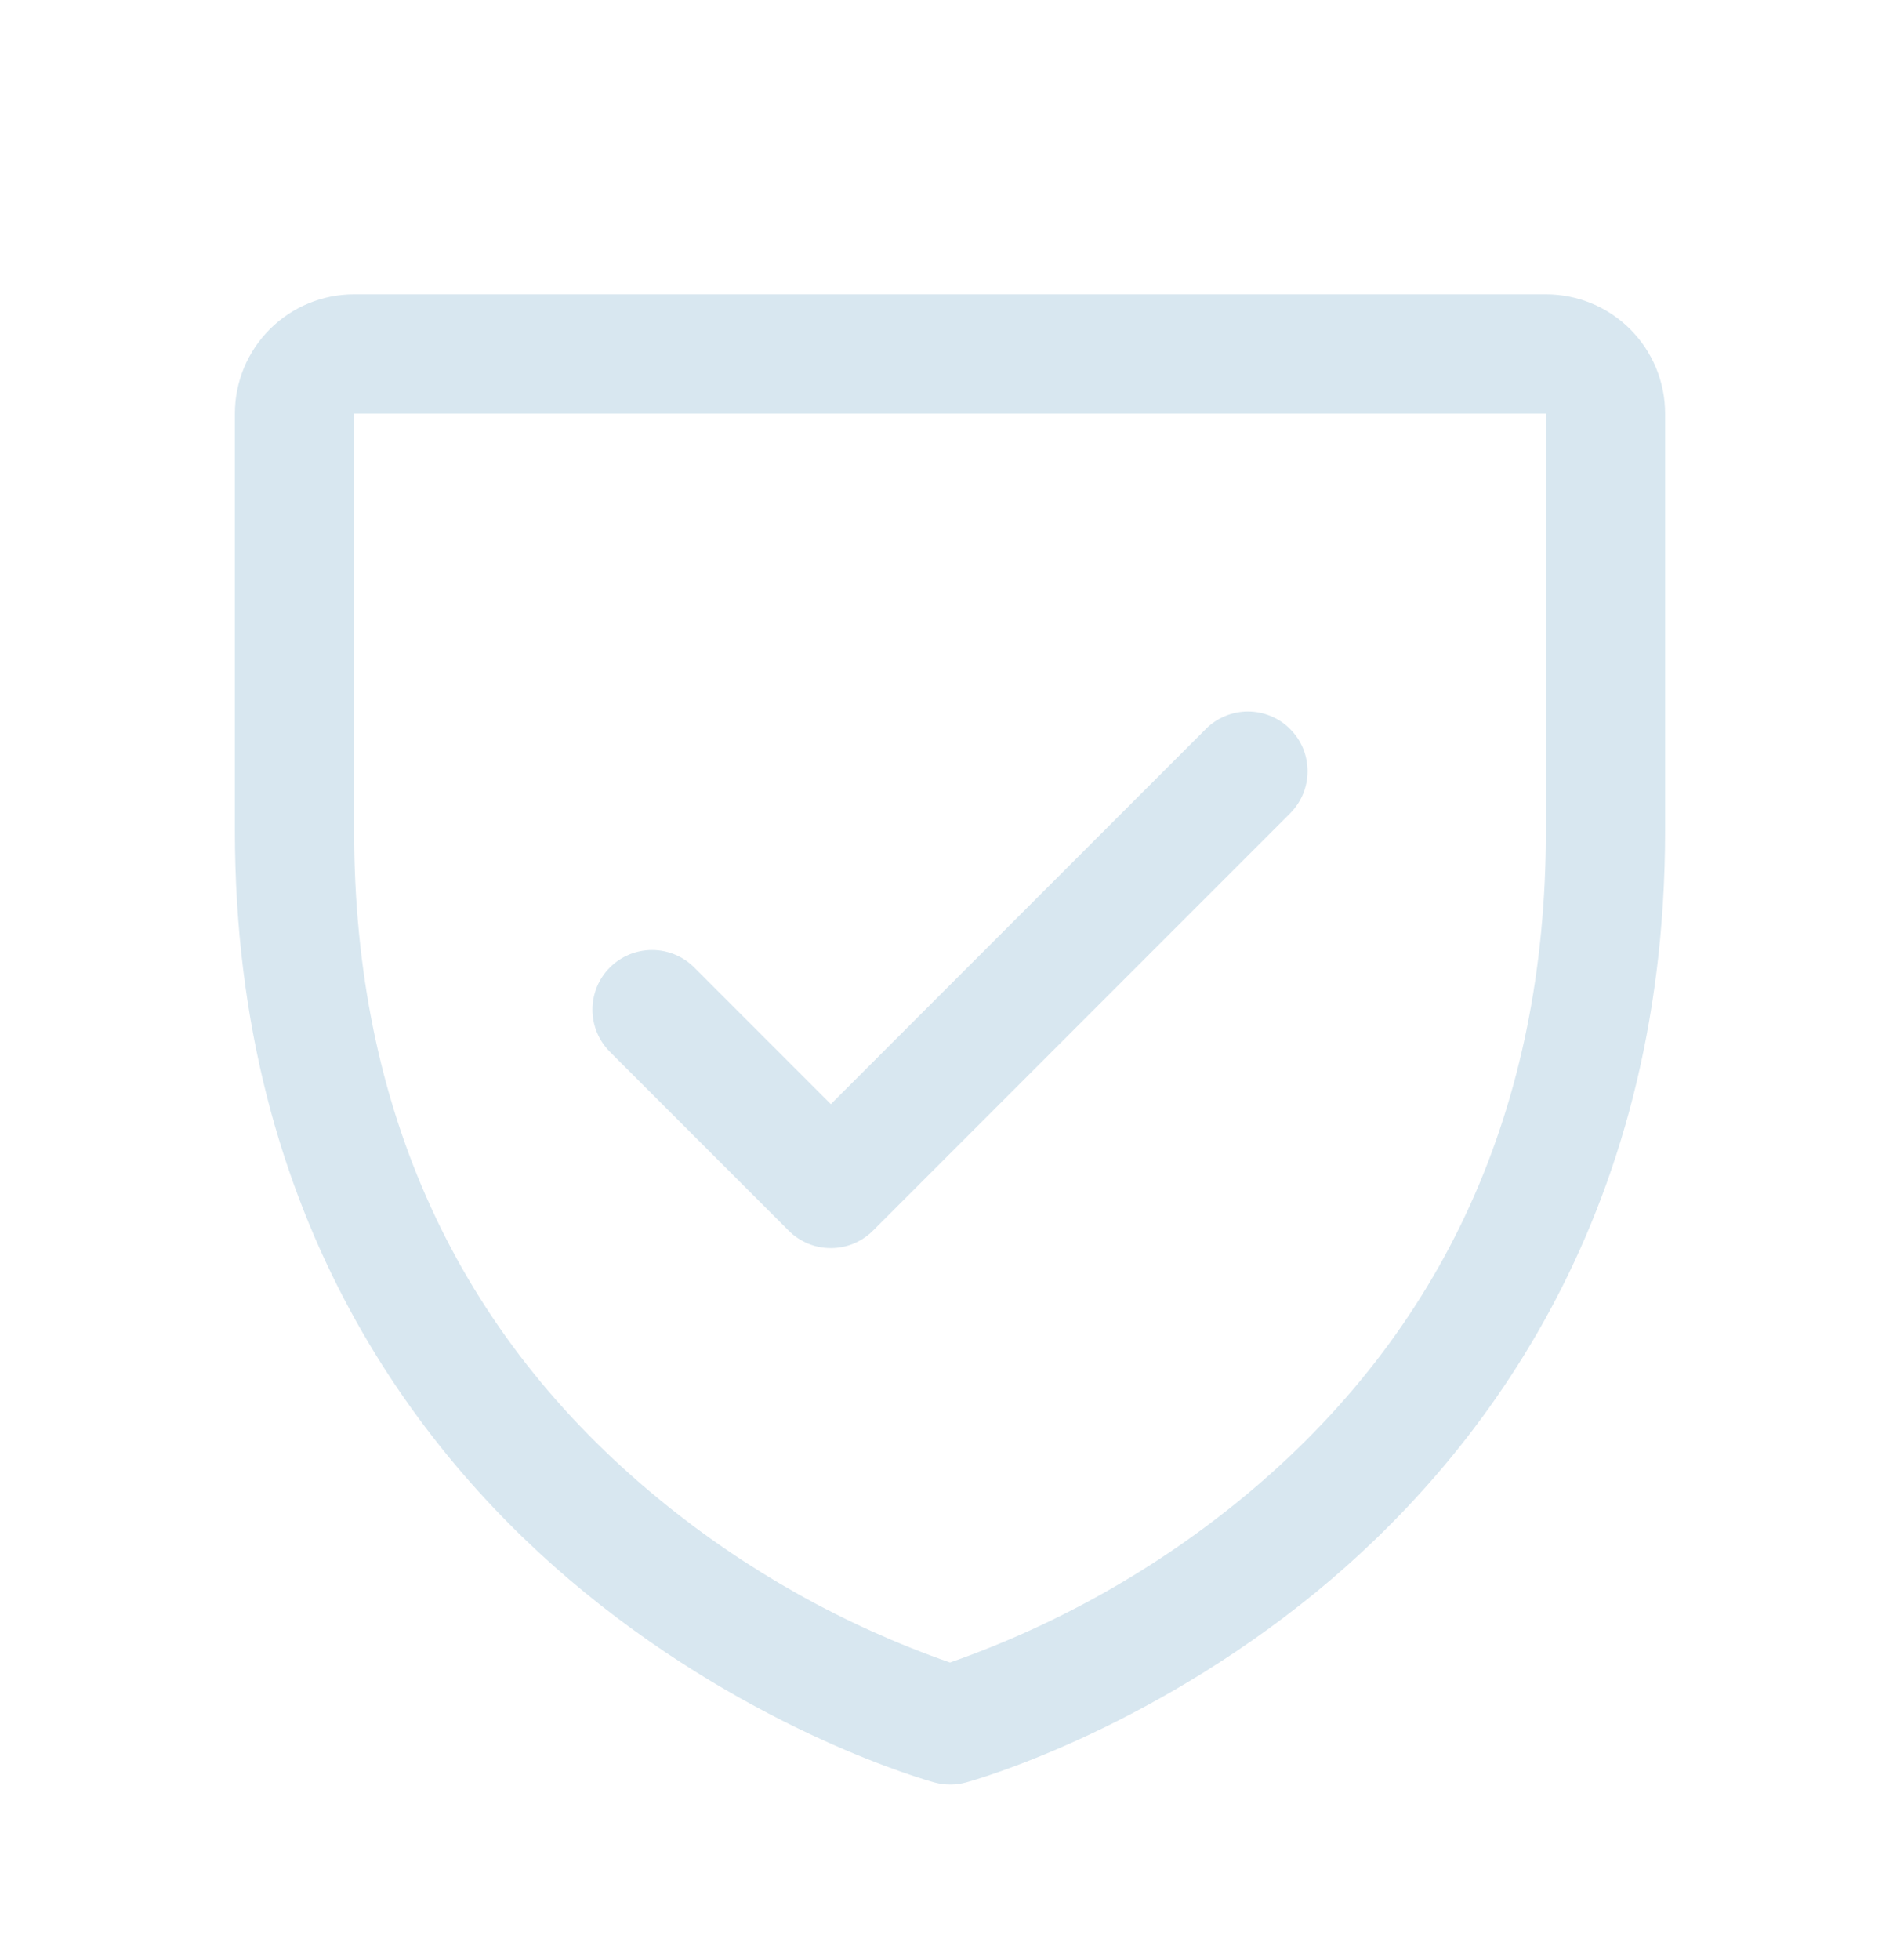 <?xml version="1.0" encoding="UTF-8"?>
<svg xmlns="http://www.w3.org/2000/svg" width="32" height="33" viewBox="0 0 32 33" fill="none">
  <path d="M26.036 4.955H5.964C5.431 4.955 4.921 5.166 4.544 5.543C4.168 5.919 3.956 6.429 3.956 6.962V13.987C3.956 20.601 7.158 24.609 9.844 26.807C12.737 29.173 15.615 29.976 15.74 30.01C15.913 30.057 16.095 30.057 16.267 30.01C16.393 29.976 19.267 29.173 22.163 26.807C24.842 24.609 28.044 20.601 28.044 13.987V6.962C28.044 6.429 27.832 5.919 27.456 5.543C27.079 5.166 26.569 4.955 26.036 4.955ZM26.036 13.987C26.036 18.638 24.323 22.413 20.943 25.205C19.472 26.417 17.798 27.36 16 27.99C14.225 27.371 12.572 26.445 11.117 25.254C7.697 22.457 5.964 18.667 5.964 13.987V6.962H26.036V13.987ZM10.272 17.708C10.083 17.52 9.978 17.265 9.978 16.998C9.978 16.732 10.083 16.476 10.272 16.288C10.46 16.1 10.716 15.994 10.982 15.994C11.248 15.994 11.504 16.1 11.692 16.288L13.993 18.59L20.308 12.274C20.401 12.18 20.512 12.106 20.634 12.056C20.756 12.005 20.886 11.979 21.018 11.979C21.15 11.979 21.281 12.005 21.402 12.056C21.524 12.106 21.635 12.18 21.728 12.274C21.821 12.367 21.895 12.477 21.946 12.599C21.996 12.721 22.022 12.852 22.022 12.984C22.022 13.116 21.996 13.246 21.946 13.368C21.895 13.49 21.821 13.6 21.728 13.694L14.703 20.719C14.61 20.812 14.499 20.886 14.377 20.937C14.255 20.988 14.125 21.013 13.993 21.013C13.861 21.013 13.73 20.988 13.608 20.937C13.486 20.886 13.376 20.812 13.283 20.719L10.272 17.708Z" fill="#D8E7F0"></path>
</svg>

